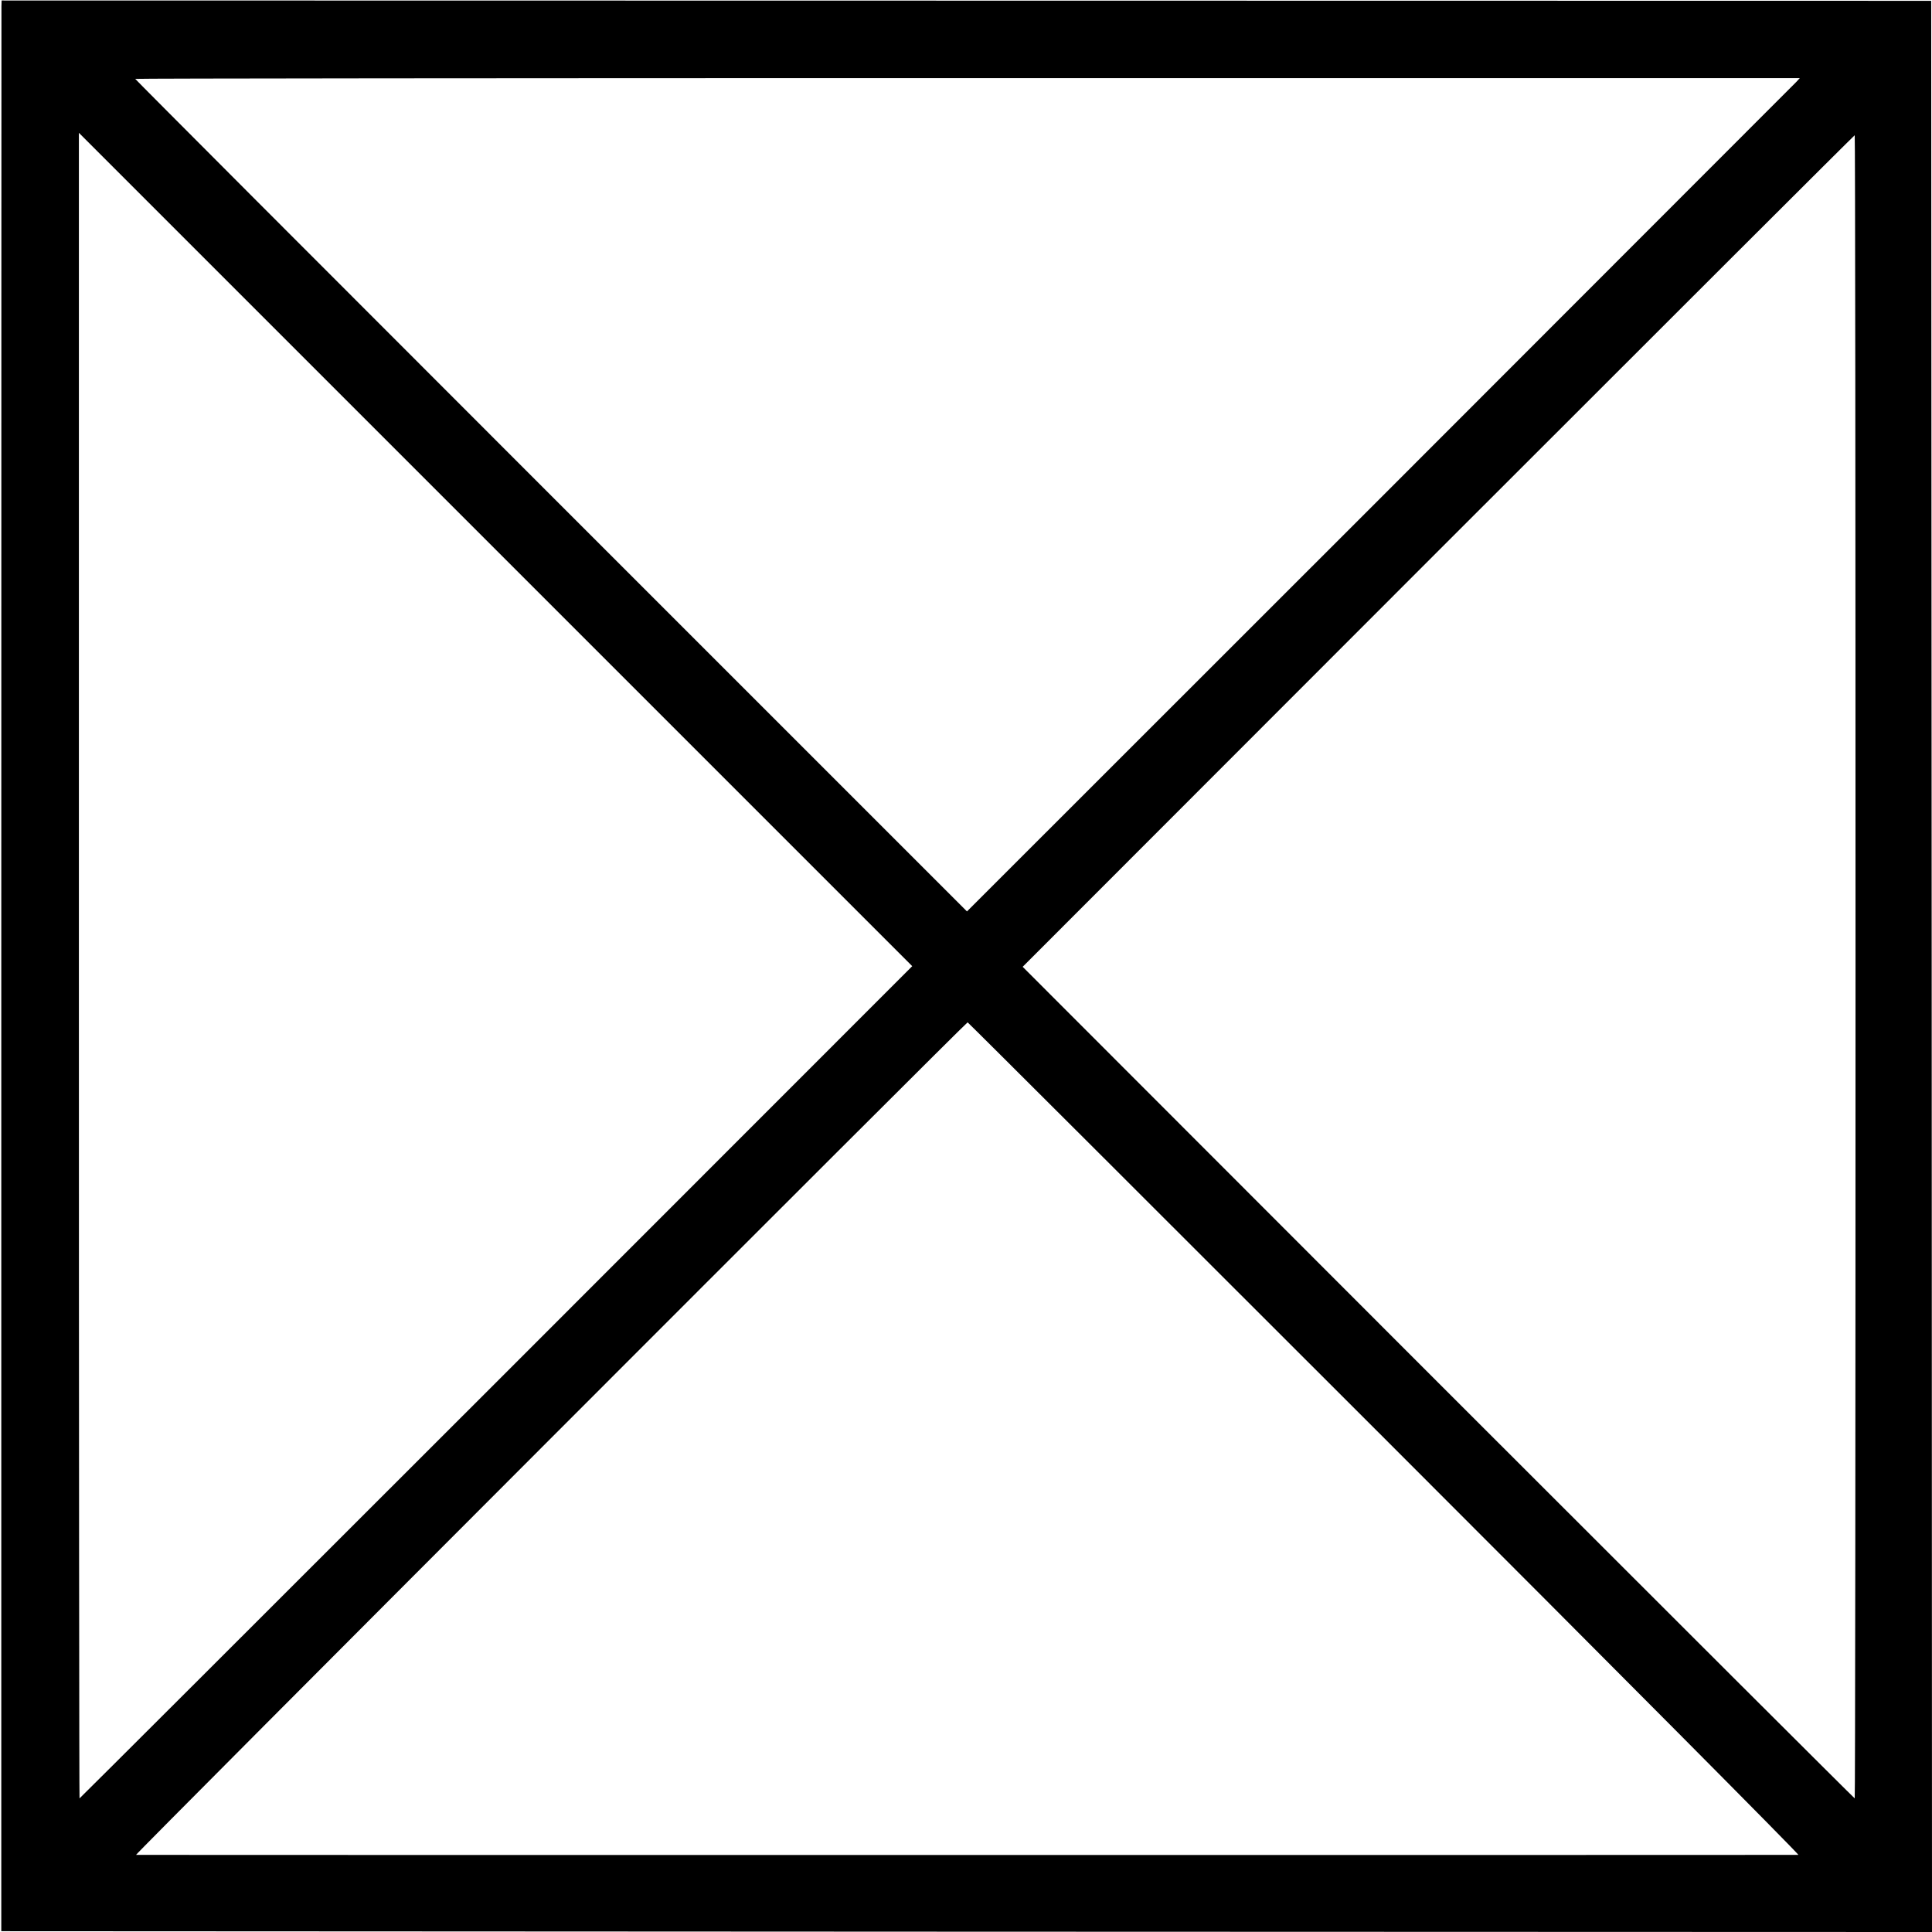 <?xml version="1.0" standalone="no"?>
<!DOCTYPE svg PUBLIC "-//W3C//DTD SVG 20010904//EN"
 "http://www.w3.org/TR/2001/REC-SVG-20010904/DTD/svg10.dtd">
<svg version="1.0" xmlns="http://www.w3.org/2000/svg"
 width="1200pt" height="1200pt" viewBox="0 0 1200 1200"
 preserveAspectRatio="xMidYMid meet">
<g transform="translate(0,1200) scale(0.1,-0.1)"
fill="#000000" stroke="none">
<path d="M9 11961 c0 -20 -1 -2718 -1 -5996 l0 -5960 5996 -3 5996 -2 -2 5997
-3 5998 -5992 1 -5993 1 -1 -36z m11148 -470 c-12 -12 -1176 -1177 -2586
-2588 l-2565 -2564 -2583 2583 c-1421 1421 -2583 2585 -2583 2588 0 3 2326 5
5169 5 l5170 0 -22 -24z m-8075 -8077 c-1421 -1421 -2586 -2584 -2588 -2584
-2 0 -4 2328 -4 5172 l0 5173 2588 -2588 2588 -2588 -2584 -2585z m8443 2581
c0 -2841 -2 -5165 -5 -5165 -3 0 -1167 1162 -2587 2582 l-2581 2583 2581 2583
c1420 1420 2584 2582 2587 2582 3 0 5 -2324 5 -5165z m-2925 -2930 c1422
-1422 2578 -2585 2570 -2586 -20 -1 -10312 -1 -10325 0 -10 1 5155 5171 5165
5171 3 0 1168 -1163 2590 -2585z"/>
</g>
</svg>
